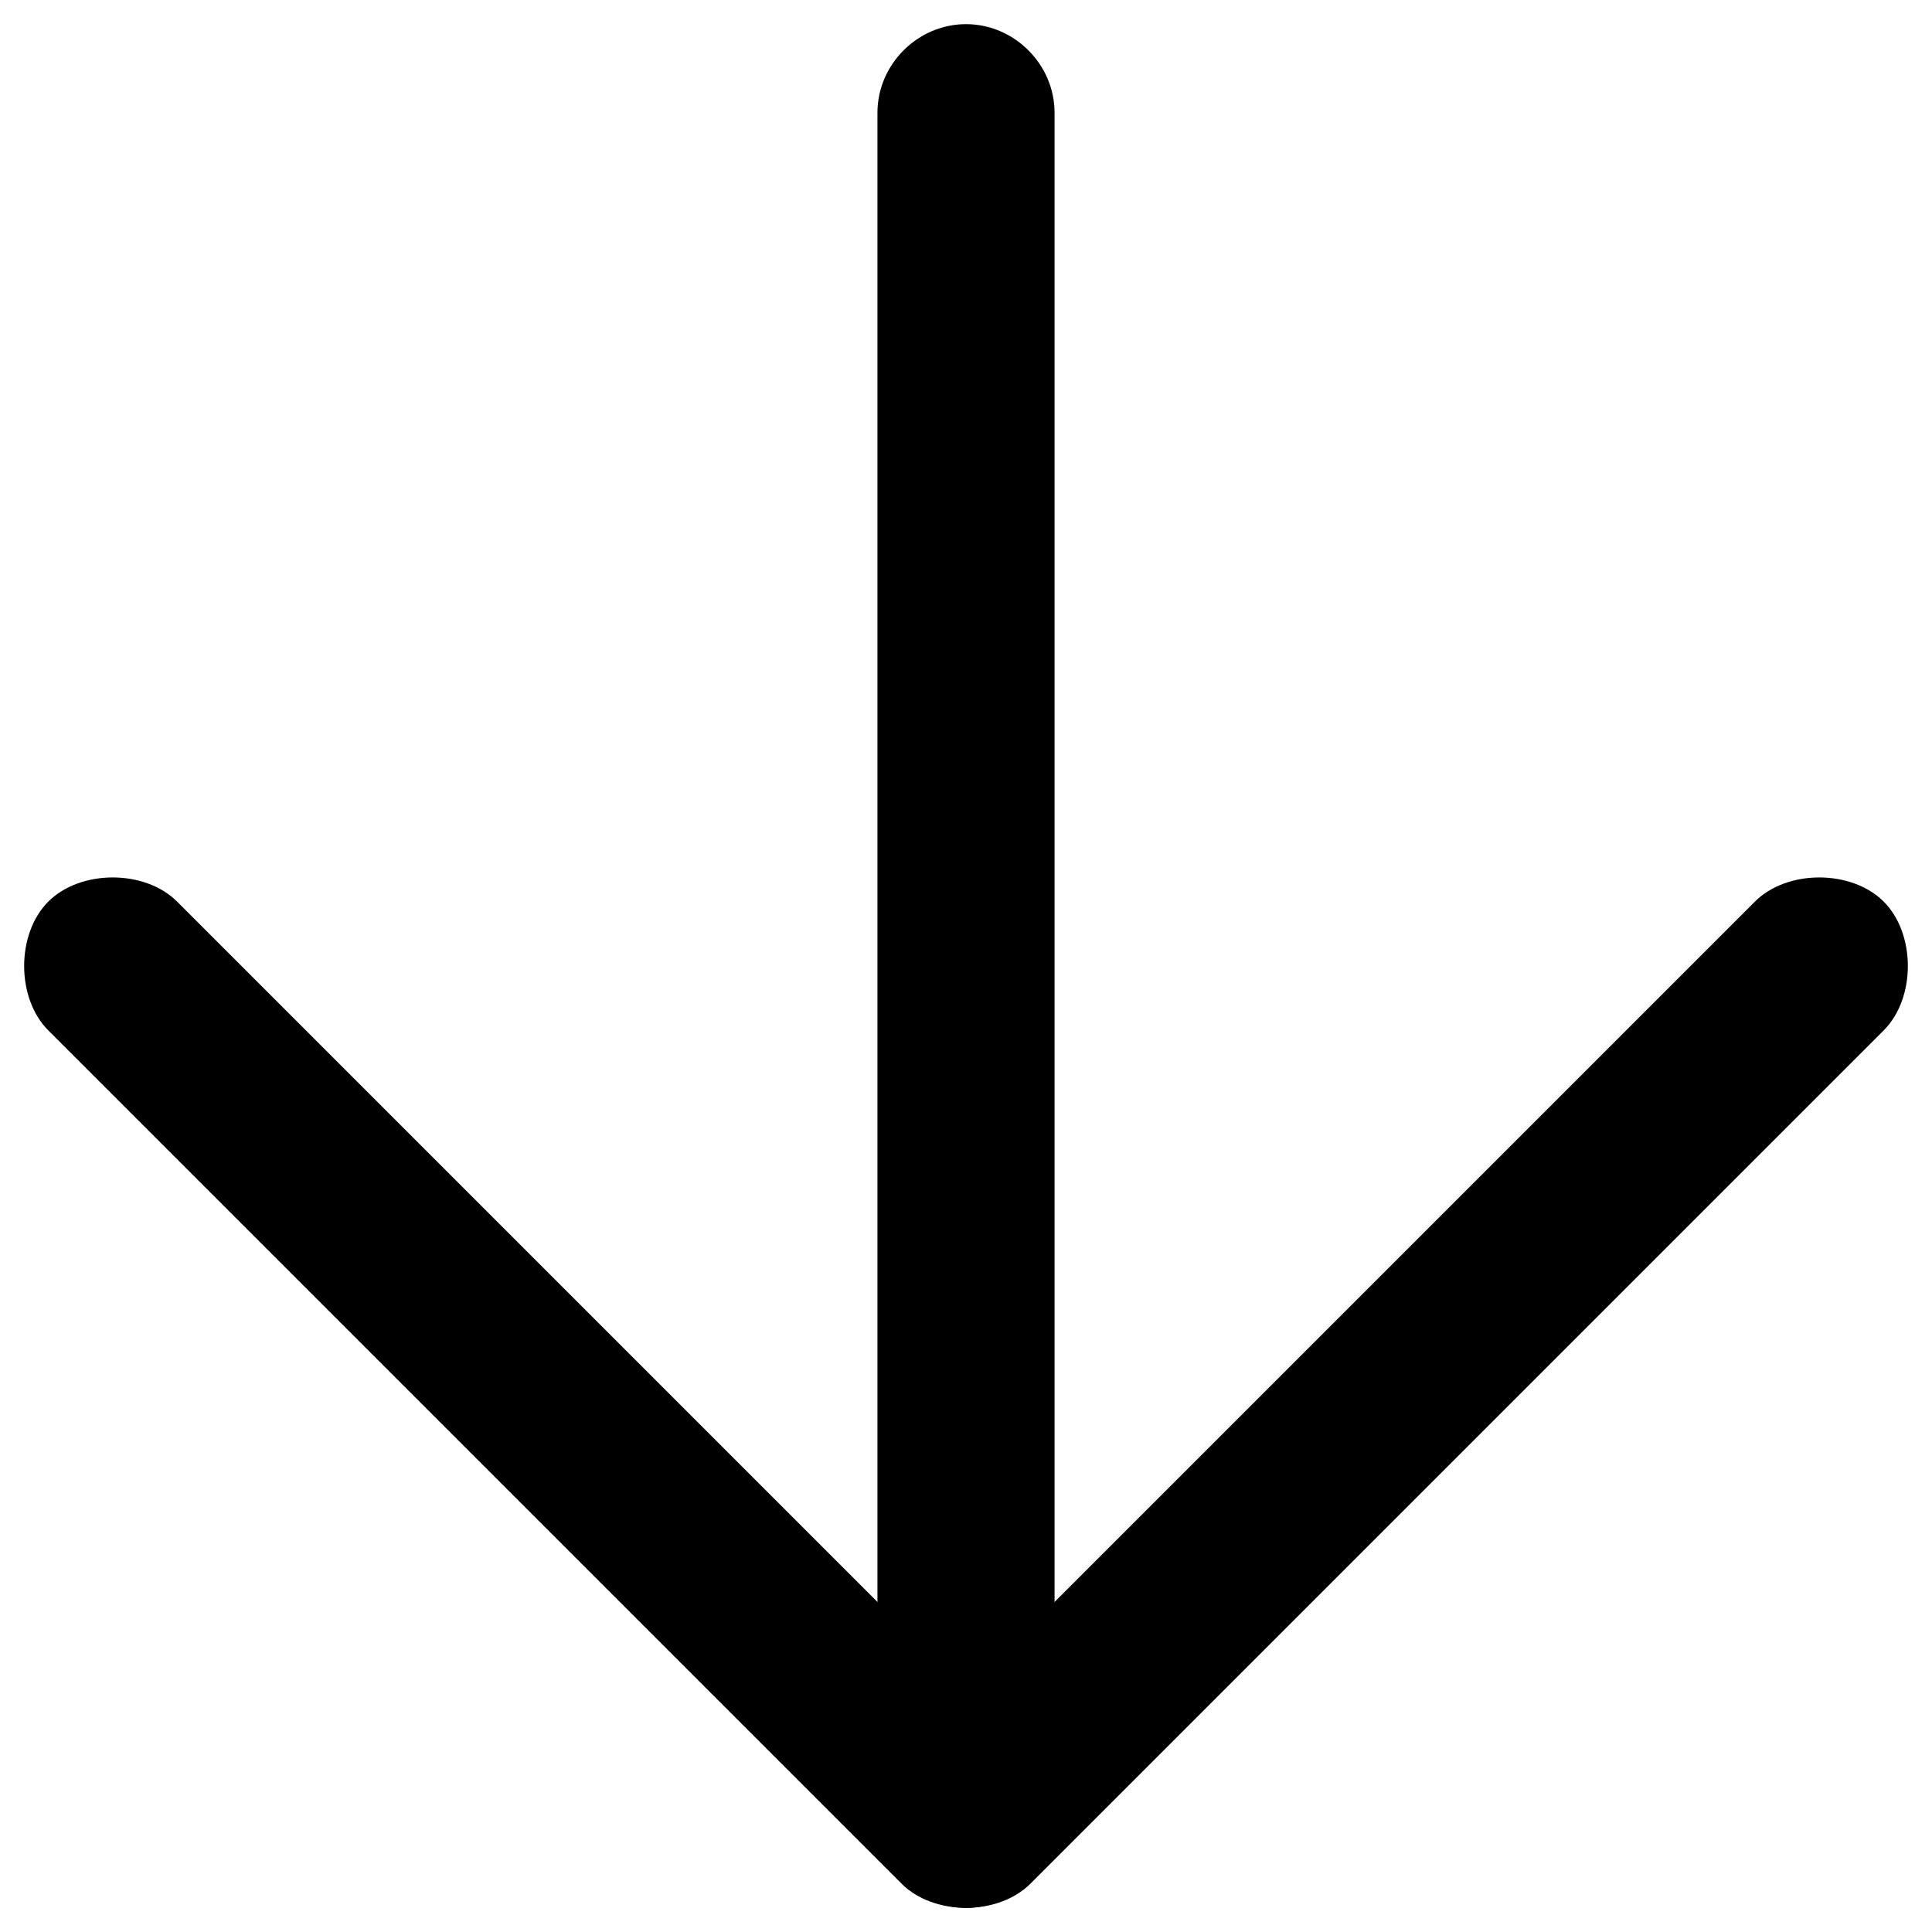<?xml version="1.0" encoding="utf-8"?>
<!-- Generator: Adobe Illustrator 19.0.0, SVG Export Plug-In . SVG Version: 6.00 Build 0)  -->
<svg version="1.1" id="Layer_1" xmlns="http://www.w3.org/2000/svg" xmlns:xlink="http://www.w3.org/1999/xlink" x="0px" y="0px"
	 viewBox="0 0 24 24" style="enable-background:new 0 0 24 24;" xml:space="preserve">
<g>
	<g id="XMLID_2_">
		<path id="XMLID_6_" d="M10.9,22.6V1.4c0-0.6,0.5-1.1,1.1-1.1s1.1,0.5,1.1,1.1v21.2c0,0.6-0.5,1.1-1.1,1.1S10.9,23.2,10.9,22.6z"/>
	</g>
	<g id="XMLID_1_">
		<path id="XMLID_5_" d="M0.3,12c0-0.3,0.1-0.6,0.3-0.8c0.4-0.4,1.2-0.4,1.6,0L12,21l9.8-9.8c0.4-0.4,1.2-0.4,1.6,0s0.4,1.2,0,1.6
			L12.8,23.4c-0.4,0.4-1.2,0.4-1.6,0L0.6,12.8C0.4,12.6,0.3,12.3,0.3,12z"/>
	</g>
</g>
</svg>
